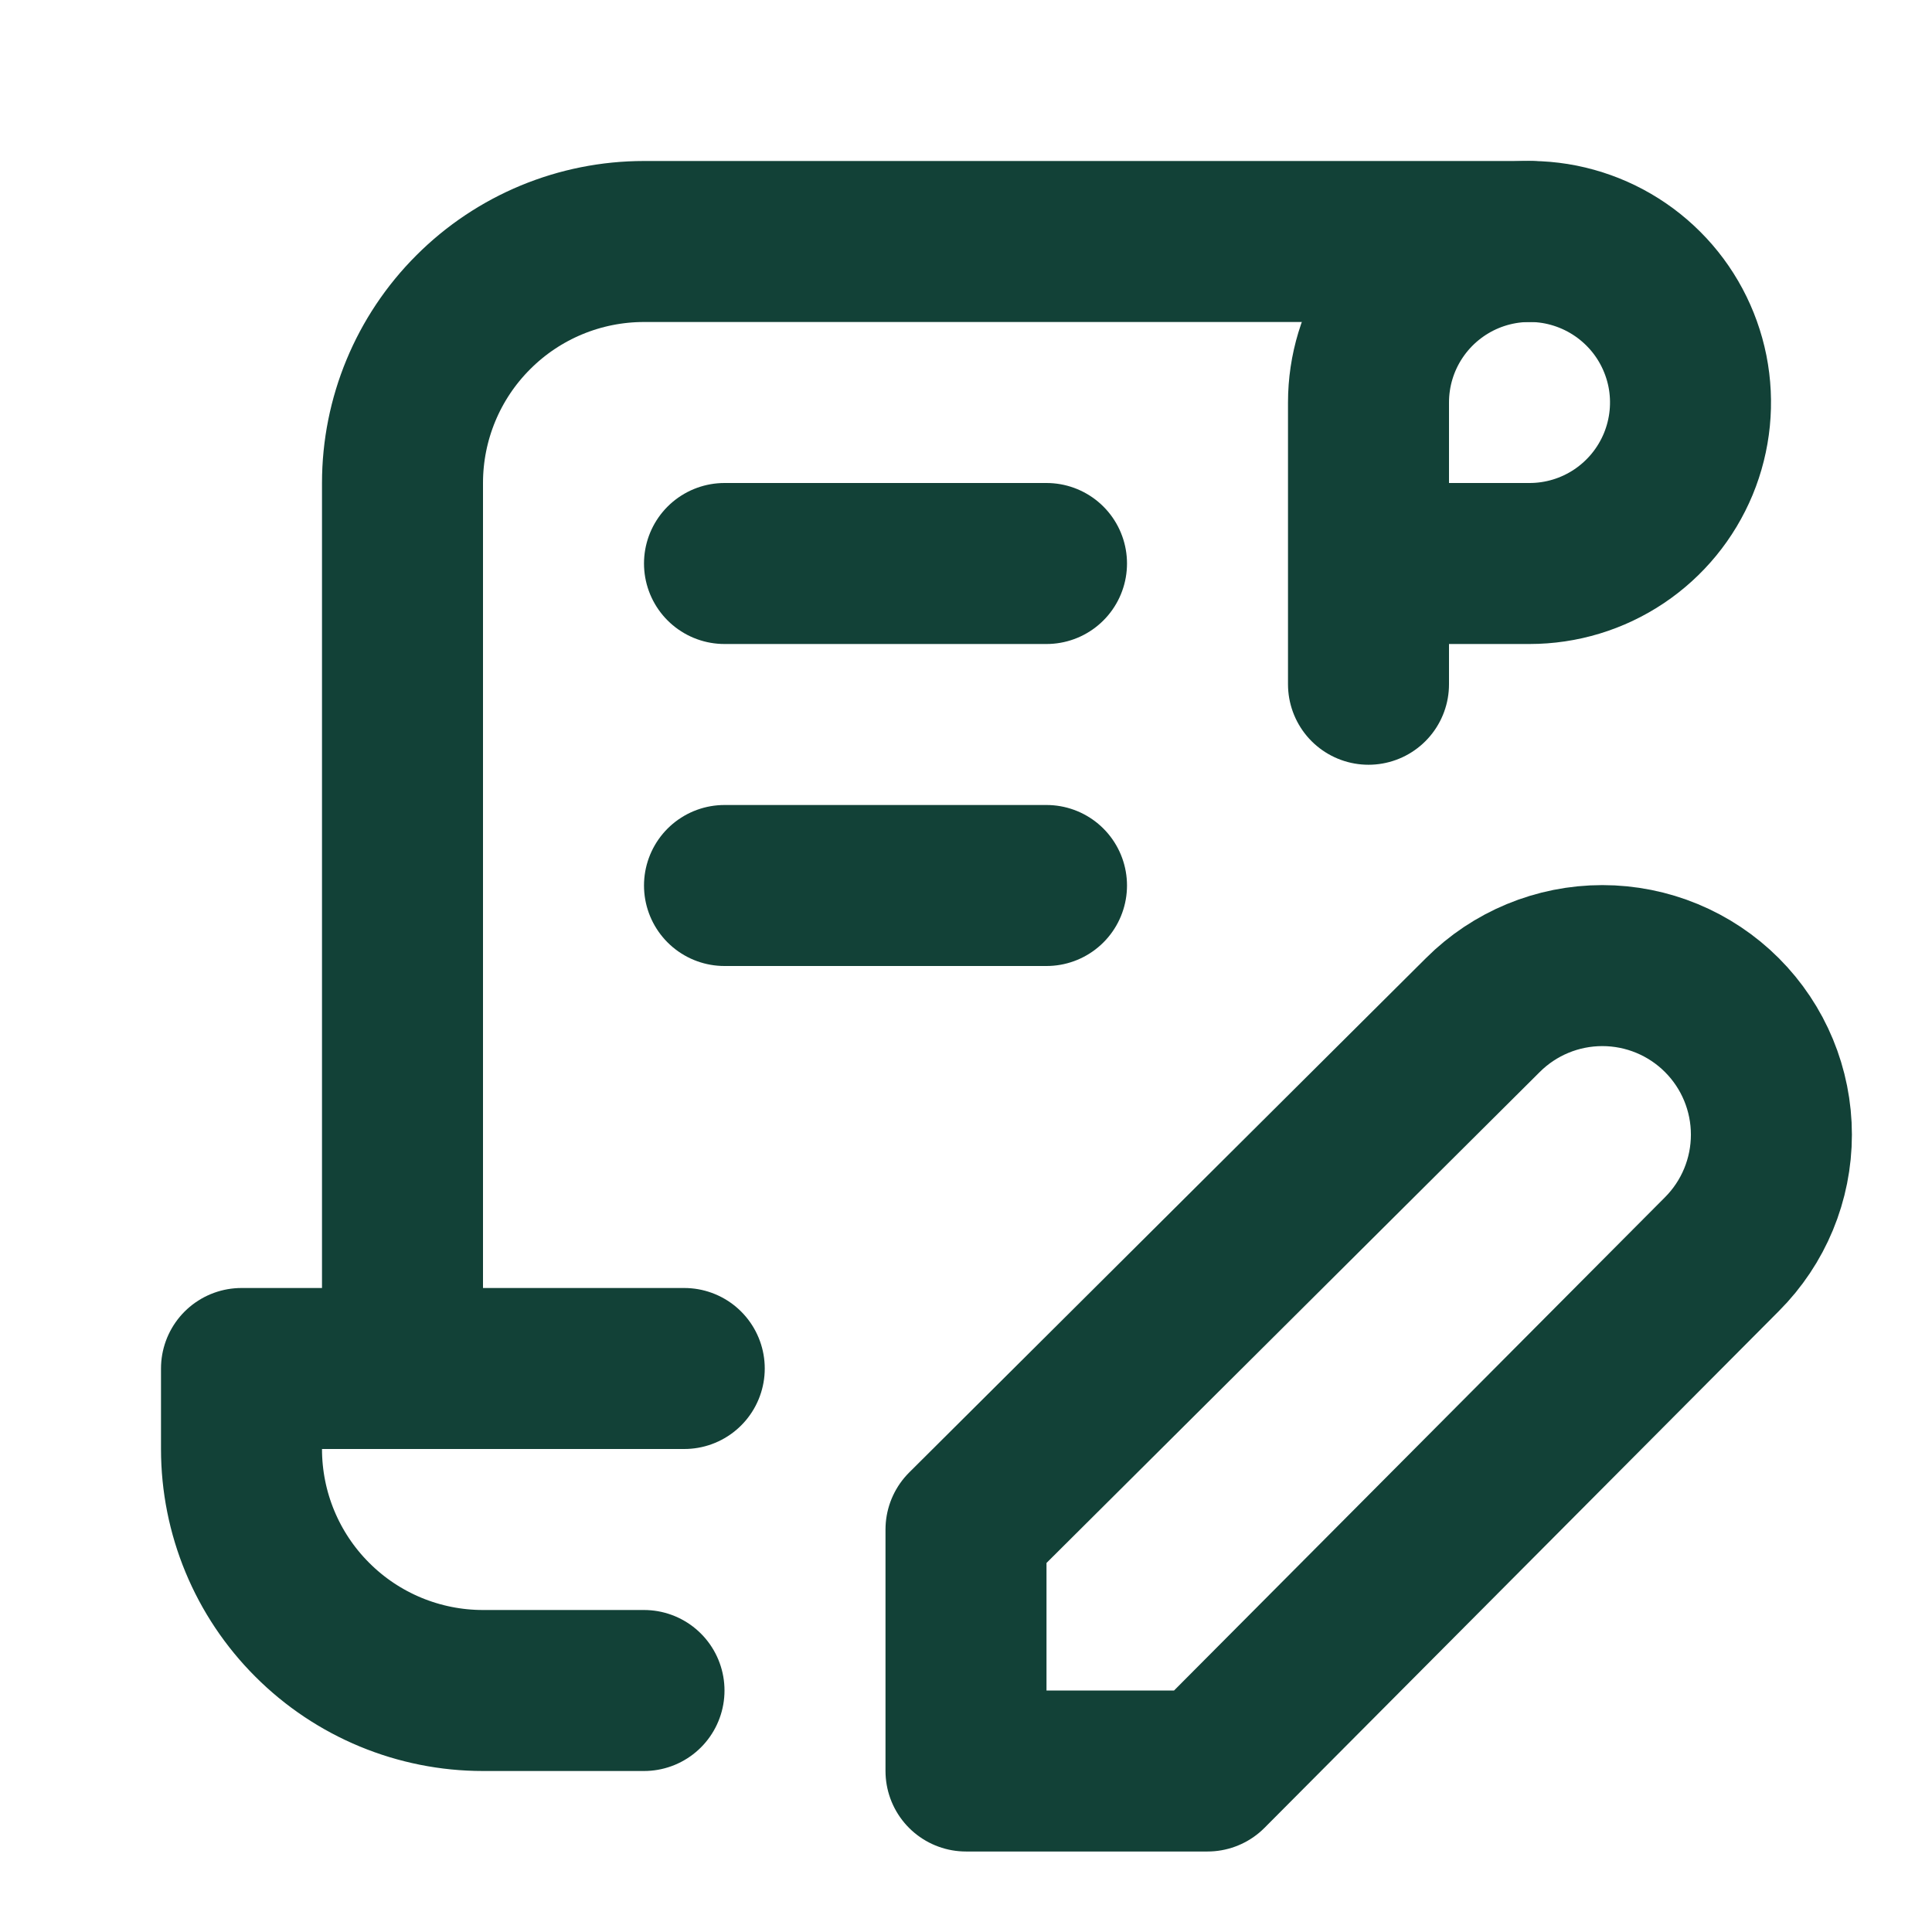 <?xml version="1.0" encoding="UTF-8"?>
<svg xmlns="http://www.w3.org/2000/svg" width="24" height="24" viewBox="0 0 24 24" fill="none">
  <g clip-path="url(#clip0_522_10239)">
    <path d="M8 21H6C5.204 21 4.441 20.684 3.879 20.121C3.316 19.559 3 18.796 3 18V17H8.5" stroke="#124137" stroke-width="2" stroke-linecap="round" stroke-linejoin="round"></path>
    <path d="M17 8.5V5C17 4.604 17.117 4.218 17.337 3.889C17.557 3.56 17.869 3.304 18.235 3.152C18.6 3.001 19.002 2.961 19.39 3.038C19.778 3.116 20.134 3.306 20.414 3.586C20.694 3.865 20.884 4.222 20.962 4.61C21.039 4.998 20.999 5.4 20.848 5.765C20.696 6.131 20.44 6.443 20.111 6.663C19.782 6.883 19.396 7 19 7H17" stroke="#124137" stroke-width="2" stroke-linecap="round" stroke-linejoin="round"></path>
    <path d="M19 3H8C7.204 3 6.441 3.316 5.879 3.879C5.316 4.441 5 5.204 5 6V17" stroke="#124137" stroke-width="2" stroke-linecap="round" stroke-linejoin="round"></path>
    <path d="M9 7H13" stroke="#124137" stroke-width="2" stroke-linecap="round" stroke-linejoin="round"></path>
    <path d="M9 11H13" stroke="#124137" stroke-width="2" stroke-linecap="round" stroke-linejoin="round"></path>
    <path d="M18.42 12.61C18.814 12.216 19.348 11.995 19.905 11.995C20.462 11.995 20.996 12.216 21.39 12.61C21.784 13.004 22.005 13.538 22.005 14.095C22.005 14.652 21.784 15.186 21.39 15.58L15 22H12V19L18.42 12.61Z" stroke="#124137" stroke-width="2" stroke-linecap="round" stroke-linejoin="round"></path>
  </g>
  <defs>
    <clipPath id="clip0_522_10239">
      <rect width="24" height="24" fill="white"></rect>
    </clipPath>
  </defs>
</svg>
